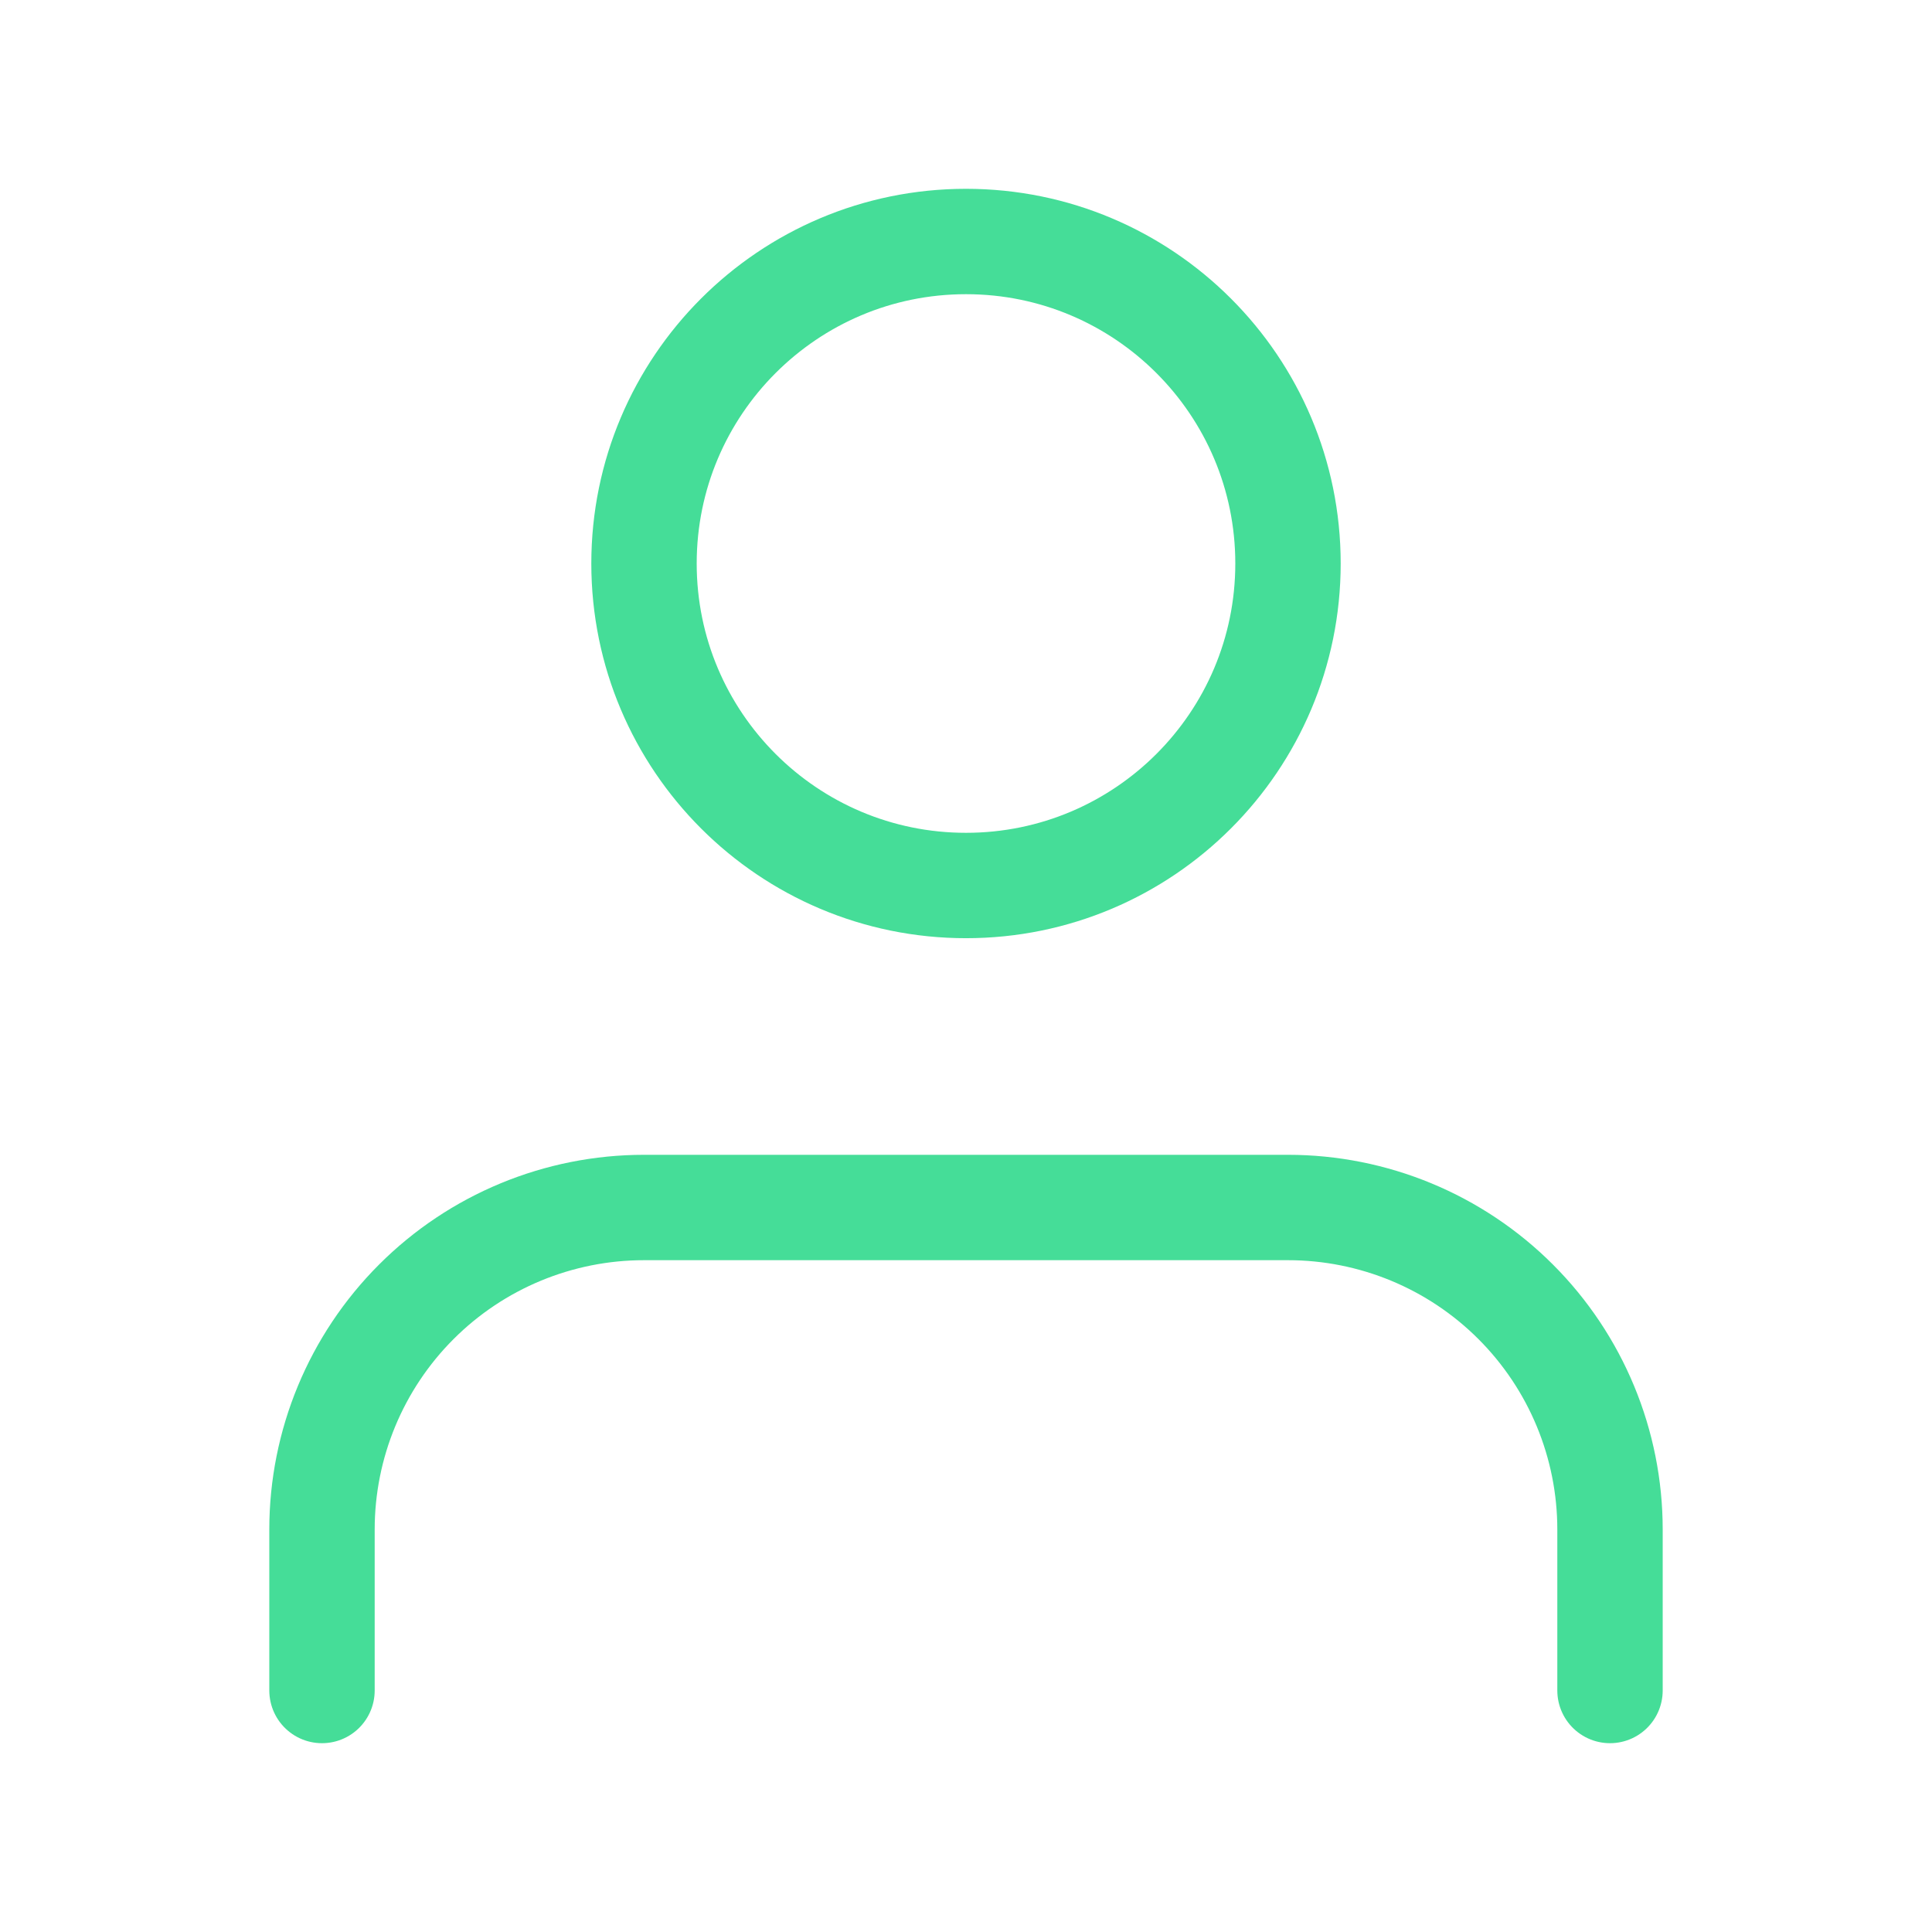 <svg width="110" height="110" viewBox="0 0 110 110" fill="none" xmlns="http://www.w3.org/2000/svg">
<path d="M91.667 96.25V87.083C91.667 82.221 89.735 77.558 86.297 74.12C82.859 70.681 78.196 68.75 73.333 68.75H36.667C31.804 68.75 27.141 70.681 23.703 74.12C20.265 77.558 18.333 82.221 18.333 87.083V96.25" stroke="#45DD98" stroke-width="6" stroke-linecap="round" stroke-linejoin="round"/>
<path d="M55 50.417C65.125 50.417 73.333 42.209 73.333 32.083C73.333 21.958 65.125 13.75 55 13.75C44.875 13.75 36.667 21.958 36.667 32.083C36.667 42.209 44.875 50.417 55 50.417Z" stroke="#45DD98" stroke-width="6" stroke-linecap="round" stroke-linejoin="round"/>
</svg>
